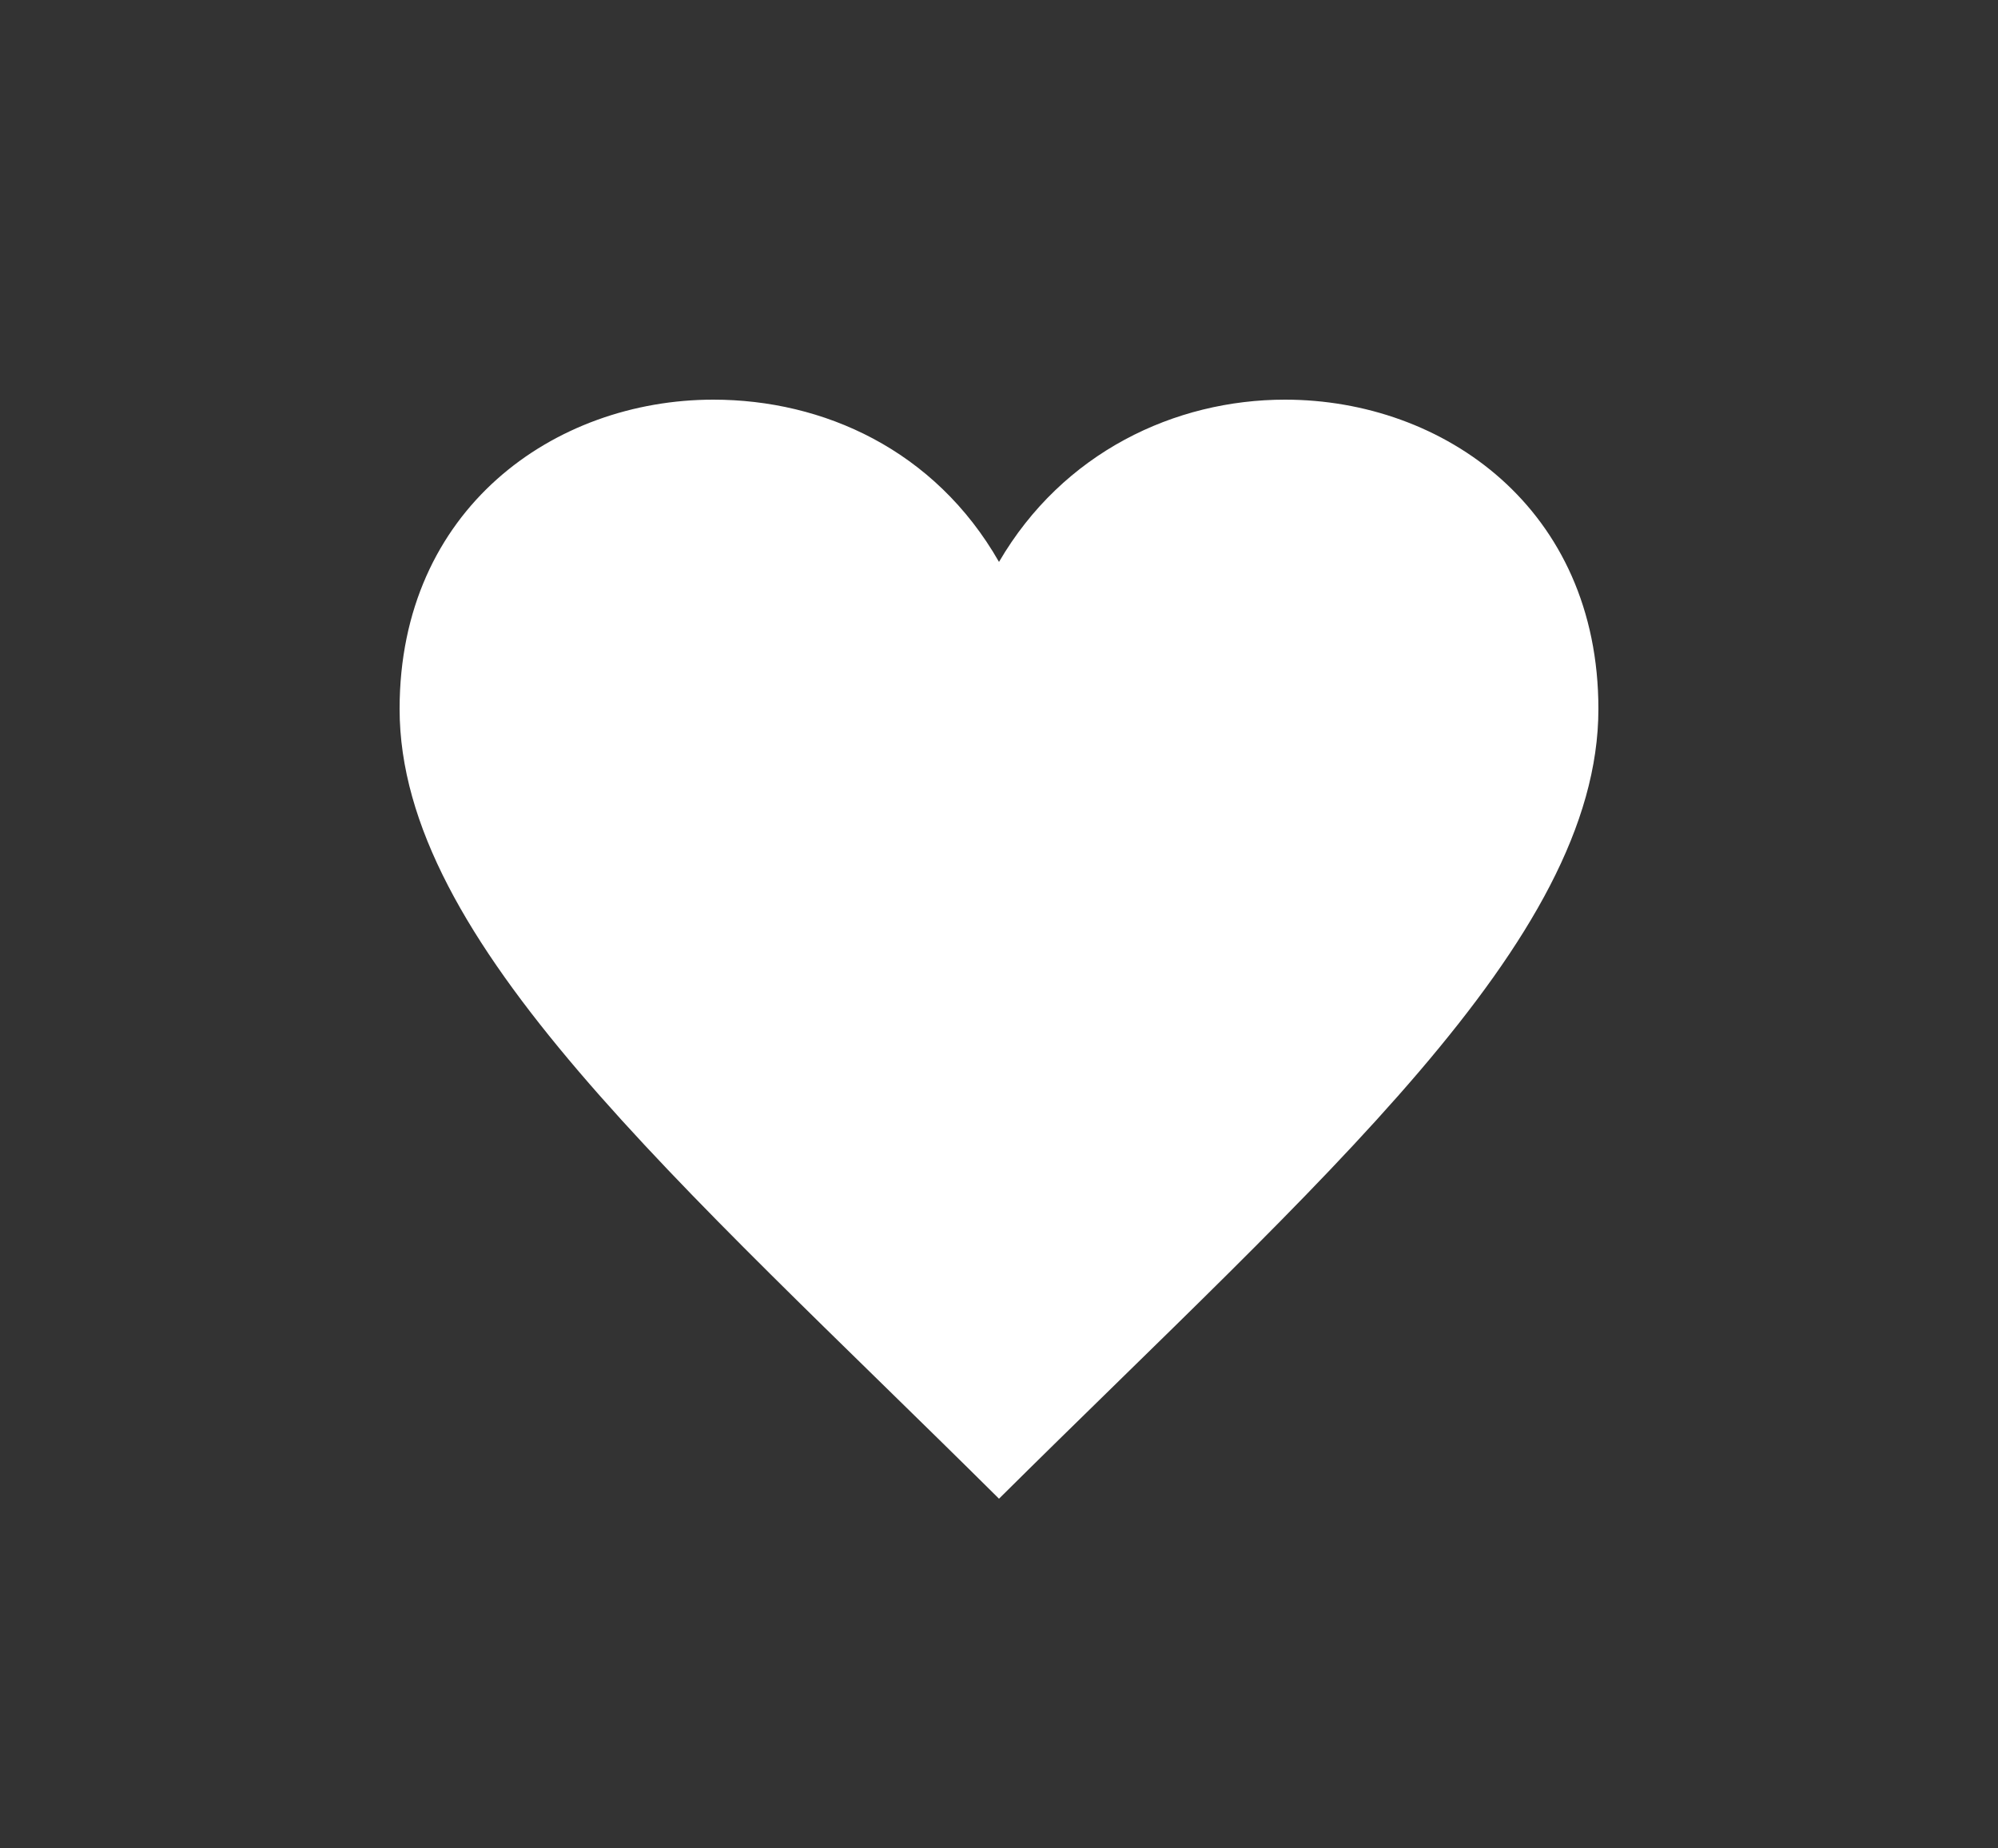 <svg xmlns="http://www.w3.org/2000/svg" width="40" height="37" viewBox="0 0 40 37">
    <rect x="0" y="0" width="40" height="37" fill="#333333" stroke="none"/>
    <defs>
        <clipPath id="kyxsa">
            <path d="M8 8h24v22H8z" />
        </clipPath>
    </defs>
    <g>
        <g>
            <g />
            <g clip-path="url(#kyxsa)">
                <path fill="#fff"
                    d="M25.726 8C23.523 8 21.28 9.053 20 11.248 18.715 9 16.478 8 14.281 8 11.098 8 8 10.188 8 14.192 8 18.853 13.571 23.619 20 30c6.43-6.381 12-11.147 12-15.808C32 10.181 28.905 8 25.726 8" />
            </g>
        </g>
    </g>
</svg>